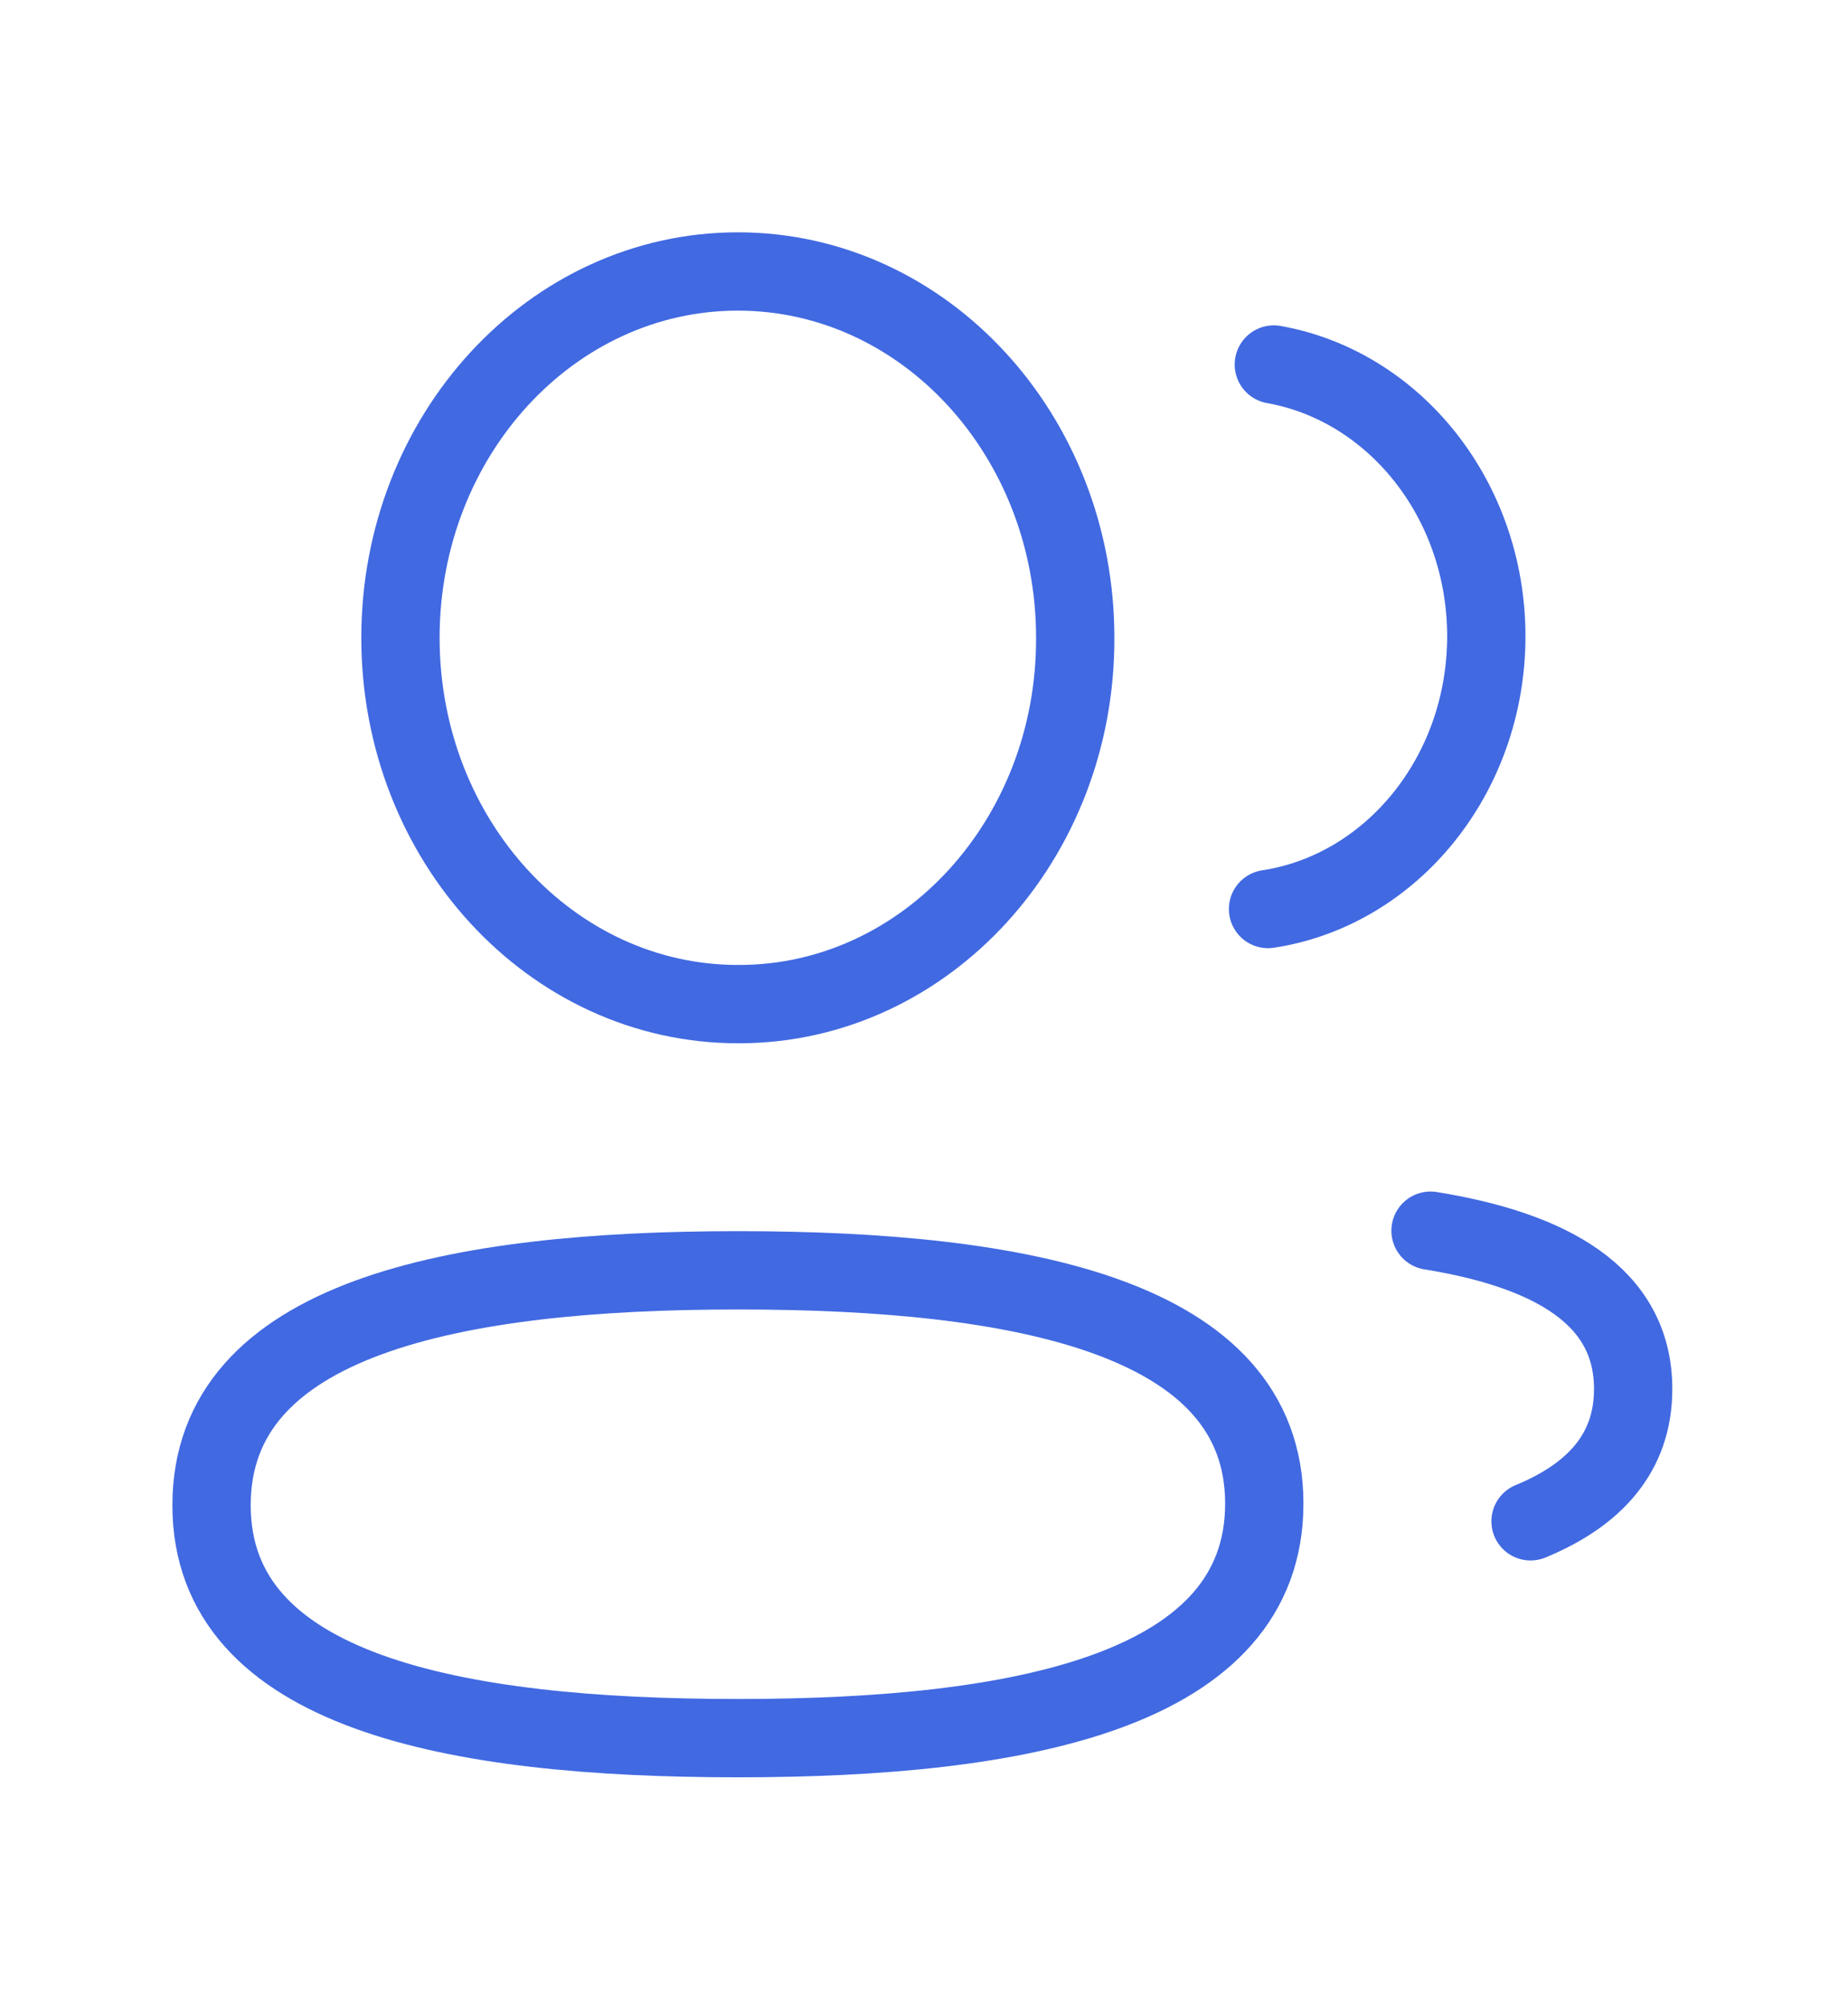 <svg width="59" height="64" viewBox="0 0 59 64" fill="none" xmlns="http://www.w3.org/2000/svg">
<path fill-rule="evenodd" clip-rule="evenodd" d="M23.559 40.551C32.62 40.551 40.364 42.042 40.364 47.997C40.364 53.952 32.671 55.485 23.559 55.485C14.496 55.485 6.754 54.008 6.754 48.05C6.754 42.093 14.444 40.551 23.559 40.551Z" stroke="#4169E1" stroke-width="2.5" stroke-linecap="round" stroke-linejoin="round"/>
<path fill-rule="evenodd" clip-rule="evenodd" d="M23.558 32.053C17.609 32.053 12.785 26.818 12.785 20.36C12.785 13.901 17.609 8.666 23.558 8.666C29.504 8.666 34.328 13.901 34.328 20.36C34.35 26.794 29.561 32.029 23.634 32.053H23.558Z" stroke="#4169E1" stroke-width="2.5" stroke-linecap="round" stroke-linejoin="round"/>
<path d="M40.484 29.018C44.417 28.418 47.445 24.754 47.453 20.319C47.453 15.948 44.517 12.322 40.669 11.636" stroke="#4169E1" stroke-width="2.5" stroke-linecap="round" stroke-linejoin="round"/>
<path d="M45.672 39.286C49.481 39.902 52.141 41.353 52.141 44.339C52.141 46.395 50.889 47.728 48.865 48.563" stroke="#4169E1" stroke-width="2.5" stroke-linecap="round" stroke-linejoin="round"/>
</svg>
